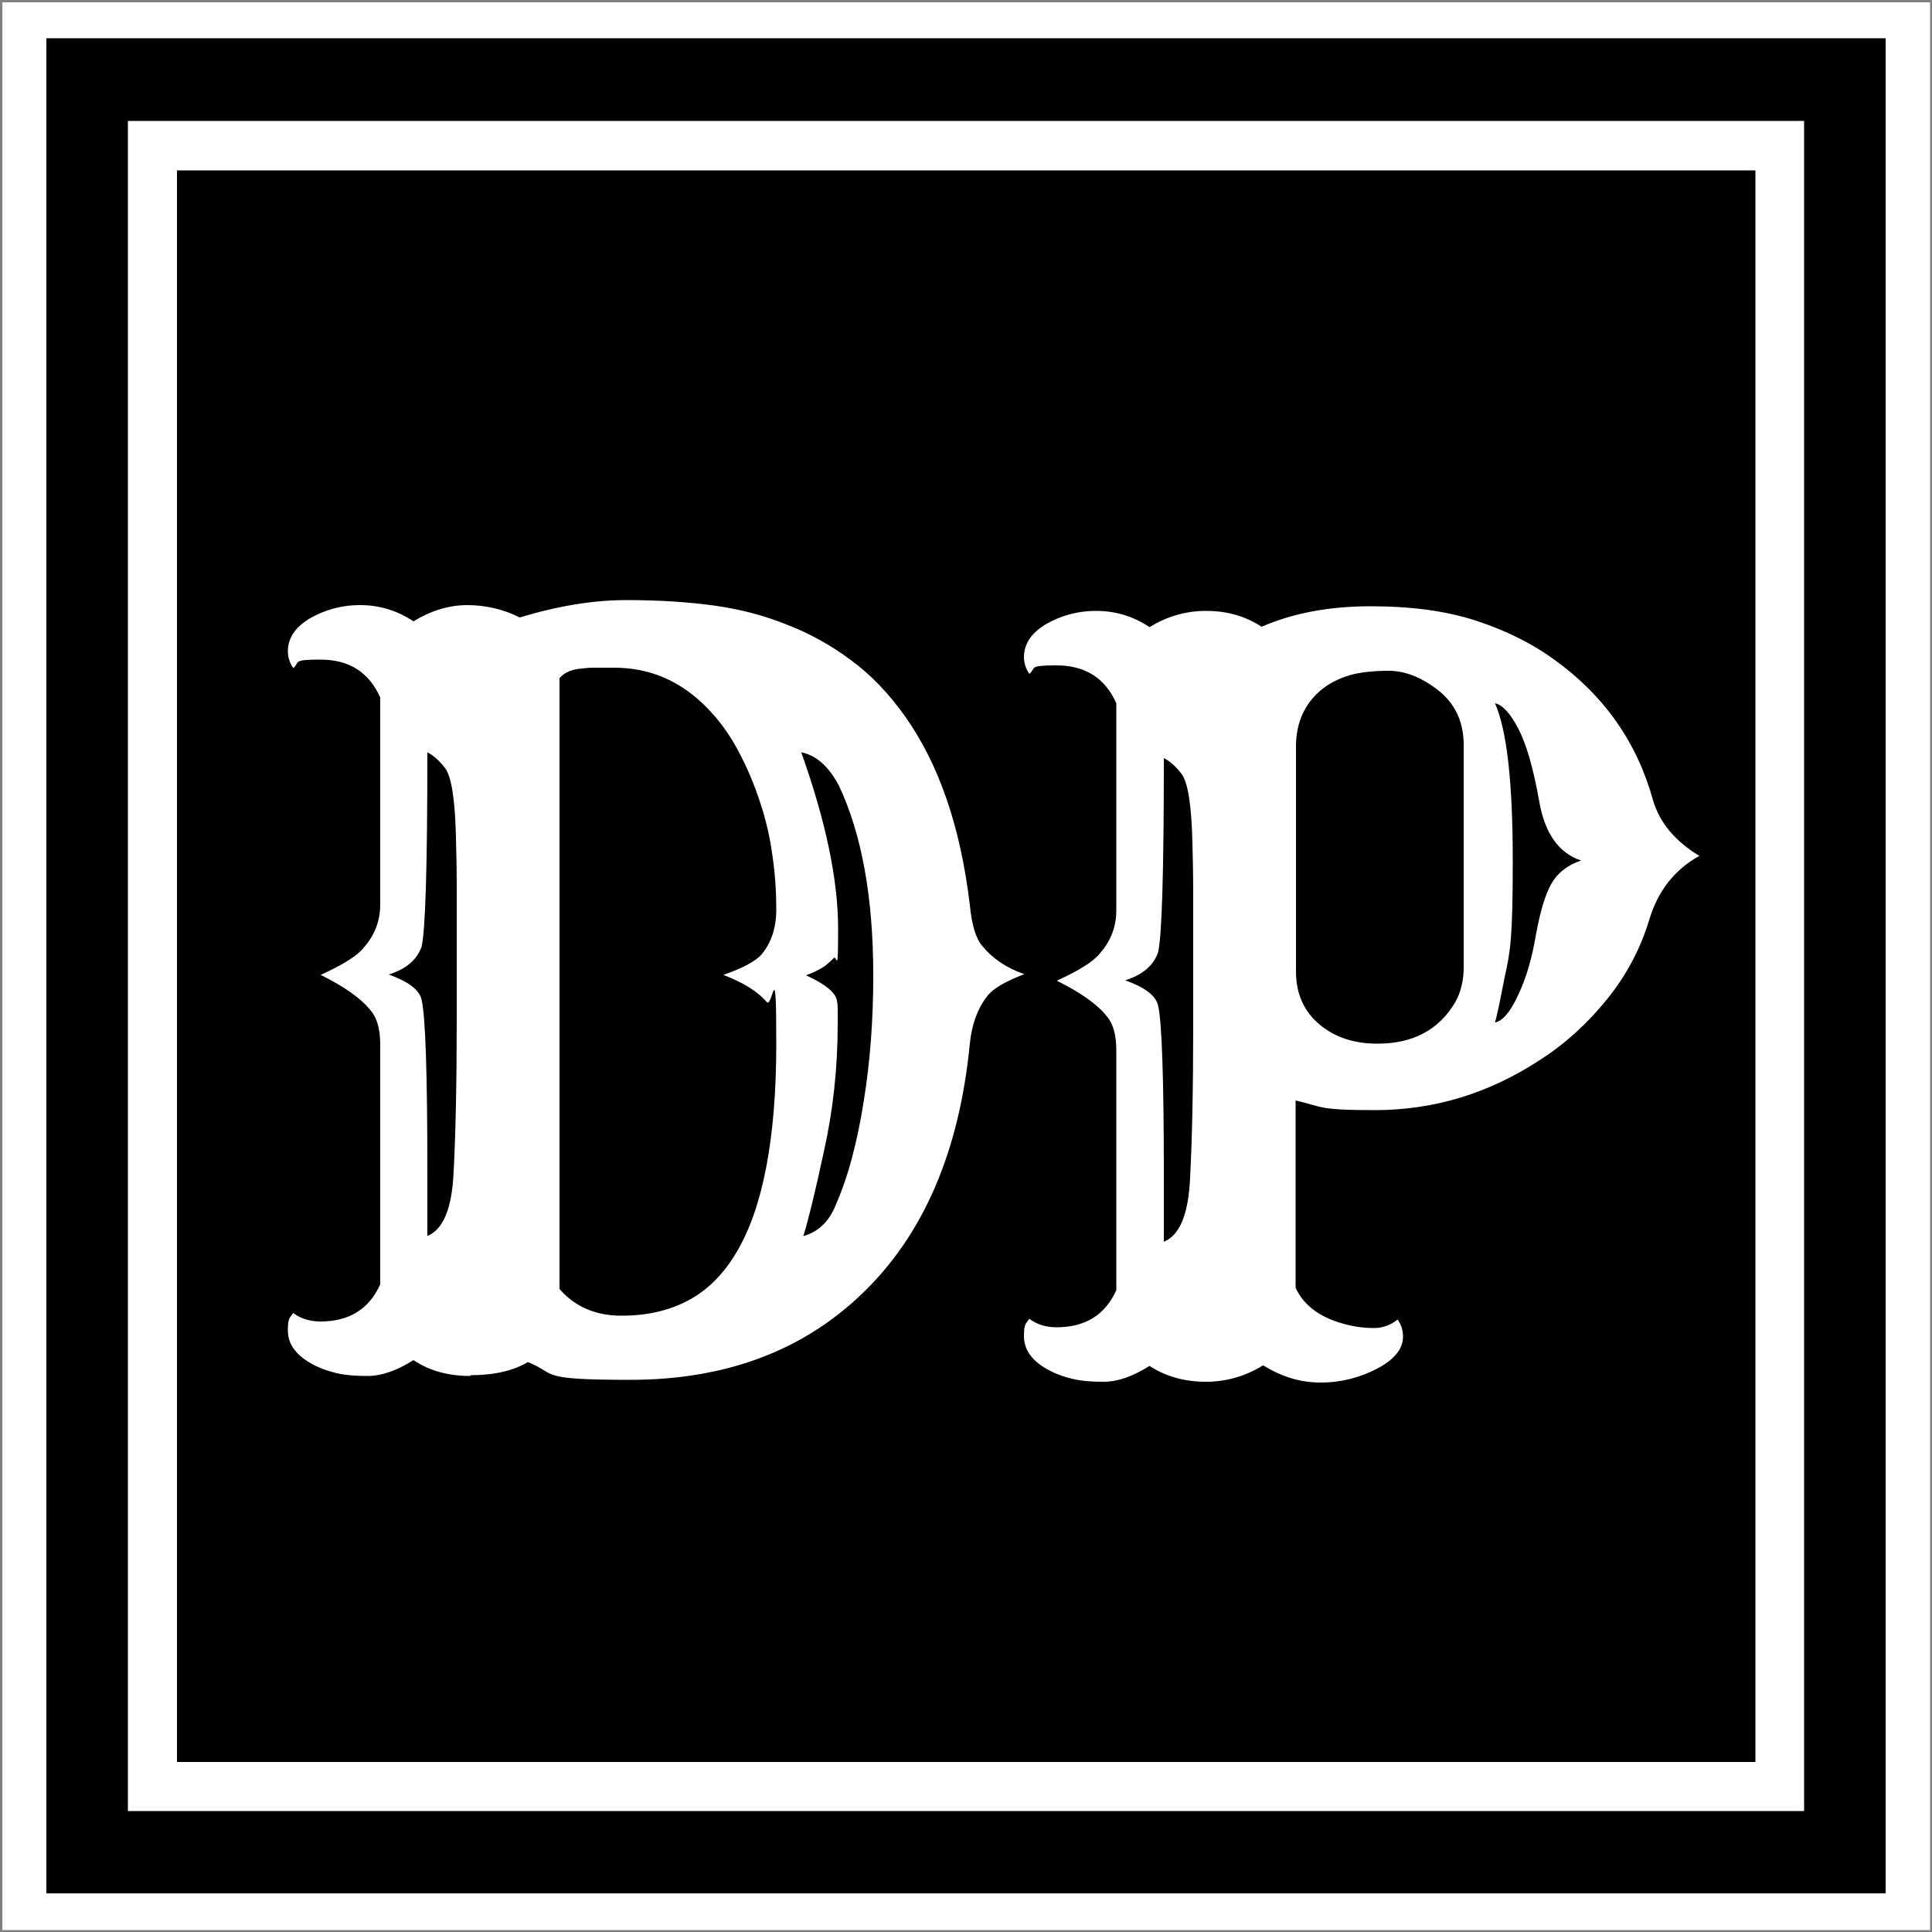 <svg height="500" viewBox="0 0 500 500" width="500" xmlns="http://www.w3.org/2000/svg"><rect x="0" y="0" width="500" height="500" fill="#808080" stroke="none"/><path d="m.6.6h498.9v498.9h-498.9z" fill="#fff"/><path d="m11.9 9.9h476.1v480.1h-476v-480.1z"/><path d="m33.1 31.3h433.8v437.4h-433.8z" fill="#fff"/><path d="m45.8 44.1h408.5v411.9h-408.5z"/><g fill="#fff"><path d="m121.7 356.1c-5.6 0-10.5-1.3-14.7-4.1-4.3 2.7-8.2 4.1-11.9 4.1s-6.6-.3-9-1c-2.3-.6-4.4-1.5-6.2-2.6-3.6-2.2-5.4-4.9-5.4-8.2s.5-3.2 1.4-4.5c1.8 1.4 4.2 2.2 7 2.2 7.5 0 12.6-3.2 15.5-9.6v-62.1c0-3.9-.8-6.8-2.4-8.7-2.5-3.2-6.8-6.2-13-9.3 5.7-2.6 9.4-4.9 11.1-7 2.9-3.3 4.3-7 4.3-11.2v-53.6c-2.9-6.5-8-9.8-15.5-9.8s-5.2.7-7 2.2c-.9-1.3-1.4-2.7-1.4-4.4s.5-3.2 1.4-4.6 2.3-2.6 4-3.7c3.9-2.3 8.3-3.6 13.3-3.6s9.6 1.4 13.8 4.2c4.4-2.7 9.1-4.2 13.9-4.2s9.5 1.1 13.6 3.2c9.9-3 19.1-4.5 27.6-4.5s16 .5 22.6 1.4 12.8 2.5 18.8 4.9c6 2.3 11.6 5.4 16.8 9.3 5.3 3.9 9.9 8.8 14 14.6 8.7 12.3 14.3 28.5 16.7 48.8.5 5 1.5 8.5 3.2 10.5 2.7 3.3 6.4 5.8 10.9 7.3-4.9 1.9-8.1 3.7-9.6 5.7-2.5 3.2-4 7.3-4.5 12.2-2.7 28.1-12.1 49.8-28.1 65-15.4 14.7-35.3 22.1-59.8 22.1s-18.7-1.5-26.5-4.6c-3.6 2.2-8.7 3.4-14.8 3.4zm-11.2-36.2c4.2-1.6 6.5-7.2 6.9-16.7.5-9.5.8-22.6.8-39.4s0-28 0-33.5-.1-10-.2-13.4c-.2-10-1.2-16-2.8-18.1s-3.2-3.4-4.6-4.1c0 29.4-.5 46.2-1.5 50.3-1.2 3.4-4 5.8-8.5 7.2 5 1.8 7.9 3.9 8.5 6.5 1 4.1 1.5 19 1.5 44.6v16.6zm34.3 13.7c4 4.6 9.4 6.9 16 6.9s12.4-1.3 17.4-4c4.9-2.6 9.1-6.8 12.4-12.4 6.8-11.4 10.3-29.4 10.3-53.9s-.9-9-2.5-10.9c-2.3-2.7-6-5-11.2-7 5.2-1.8 8.4-3.6 9.9-5.3 2.5-3 3.8-6.9 3.8-11.6s-.3-9.3-1-14c-.6-4.6-1.7-9.3-3.2-13.8-1.5-4.6-3.3-8.9-5.6-13.2-2.2-4.2-4.9-7.9-8-11.1-6.8-7-14.8-10.5-24.1-10.5s-5.6 0-8.3.2-4.6 1-5.9 2.5v158.2zm62.6-138.8c6.3 17.7 9.5 32.9 9.5 45.5s-.3 6.9-1.1 7.6c-.7.8-1.5 1.4-2.3 2.1-1.5 1-3.2 1.8-4.9 2.4 5 2.3 7.7 4.5 8 6.6.2.9.2 1.9.2 2.7v3.2c0 11.4-1.2 22.5-3.6 33.2-2.3 10.7-4.1 18-5.3 21.8 3.8-1.1 6.5-3.6 8.2-7.6 1.7-3.9 3.2-8.1 4.4-12.7 1.2-4.5 2.2-9.3 3-14.4 1.7-10.4 2.5-21.3 2.5-32.7 0-20.3-3-36.7-8.9-49.2-2.6-4.9-5.8-7.8-9.7-8.6z"/><path d="m326.8 353.4c-4.4 2.7-9.3 4.2-14.7 4.2s-10.3-1.3-14.6-4.1c-4.3 2.7-8.2 4.1-11.9 4.1s-6.6-.3-9-1c-2.3-.6-4.4-1.5-6.2-2.6-3.6-2.2-5.4-4.9-5.4-8.2s.5-3.2 1.4-4.5c1.8 1.4 4.2 2.2 7 2.2 7.5 0 12.6-3.2 15.5-9.6v-62.1c0-3.9-.8-6.8-2.4-8.7-2.5-3.2-6.8-6.2-13-9.3 5.7-2.6 9.4-4.9 11.1-7 2.9-3.3 4.3-7 4.3-11.2v-53.6c-2.9-6.5-8-9.8-15.5-9.8s-5.2.7-7 2.2c-.9-1.3-1.4-2.7-1.4-4.4s.5-3.2 1.4-4.6 2.3-2.6 4-3.7c3.9-2.3 8.3-3.6 13.3-3.6s9.6 1.4 13.8 4.2c4.4-2.7 9.2-4.2 14.6-4.2s10.1 1.3 14.4 4.1c8.3-3.6 17.7-5.3 28.2-5.3s19.5 1.2 27.2 3.7 14.6 5.9 20.6 10.3c12.7 9.2 21.2 21.3 25.3 36.2 1.7 5.8 5.7 10.6 12 14.4-6.5 3.6-10.8 9.2-13 16.6-2.2 7.3-5.8 14.2-10.9 20.5s-10.9 11.6-17.5 15.8c-13.3 8.7-27.5 12.9-42.6 12.9s-13.4-.9-20.5-2.5v48.5c2.3 4.9 6.9 8.1 14 9.7 1.8.4 3.9.7 6.2.7s4.3-.7 6.2-2.2c.9 1.3 1.4 2.7 1.4 4.4s-.6 3.2-1.8 4.6-2.8 2.6-4.9 3.7c-4.4 2.3-9.3 3.6-14.6 3.6s-10.1-1.5-14.8-4.4zm-25.7-32c4.2-1.6 6.5-7.2 6.9-16.7.5-9.5.8-22.6.8-39.4s0-28 0-33.5c0-5.6-.1-10-.2-13.4-.2-10-1.2-16-2.8-18.1s-3.2-3.4-4.6-4.1c0 29.4-.5 46.2-1.5 50.3-1.2 3.4-4 5.8-8.5 7.2 5 1.8 7.9 3.9 8.5 6.5 1 4.1 1.5 19 1.5 44.6v16.6zm34.3-69.9c0 5.7 2.1 10.4 6.3 13.8 3.9 3.2 8.8 4.8 14.8 4.8 9.2 0 15.9-3.6 20.1-10.7 1.4-2.5 2.2-5.5 2.2-9.1v-57.5c0-6.1-2.3-10.9-6.9-14.4-4.2-3.2-8.4-4.8-12.5-4.8s-7.6.4-10.3 1.2c-2.6.8-5 2-7 3.6-4.4 3.6-6.7 8.5-6.7 14.8v58zm51.5 13.1c1.9-.3 4-2.7 6-7.1 2.1-4.4 3.6-9.6 4.6-15.6 1.1-6 2.4-10.4 4-13.2s4.1-4.8 7.7-6c-5.8-1.9-9.5-7.1-10.9-15.6-1.5-8.4-3.3-14.6-5.4-18.6s-4.1-6.1-6-6.5c3.1 7 4.6 20.6 4.6 40.7s-.6 23.5-2.1 30.2c-1.3 6.7-2.1 10.6-2.5 11.6z"/></g></svg>
